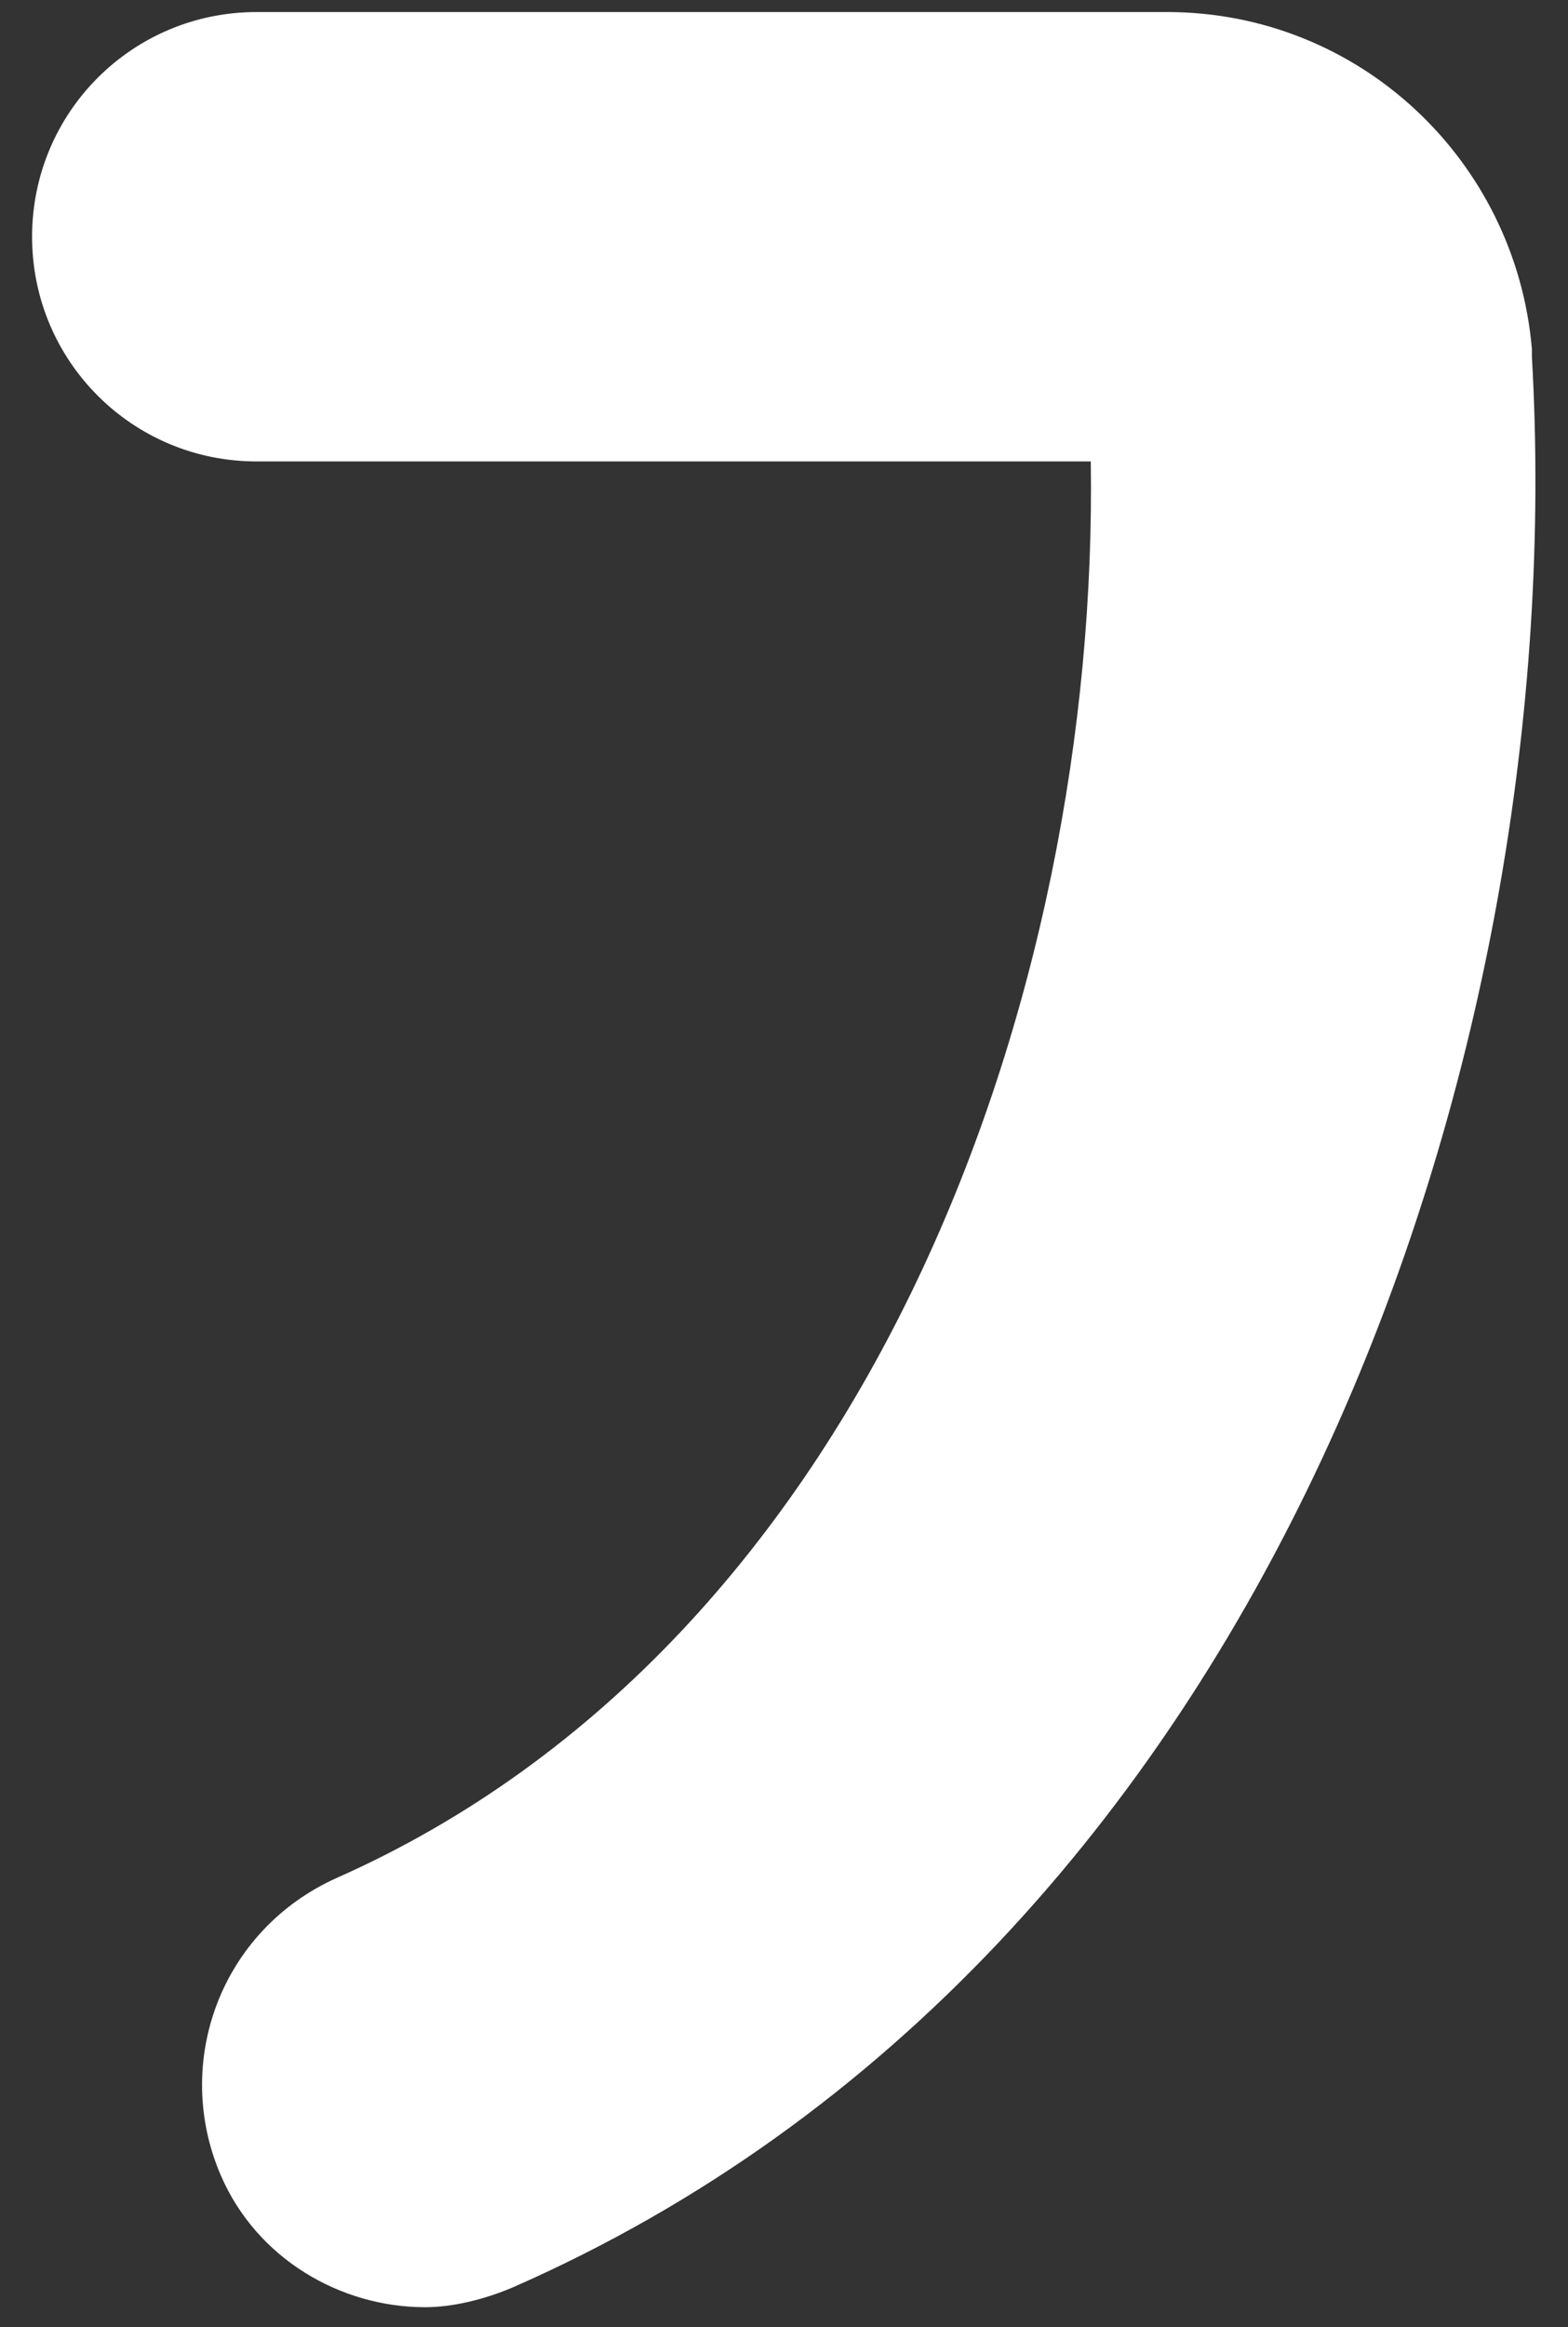 <?xml version="1.0" encoding="utf-8"?>
<!-- Generator: Adobe Illustrator 22.0.0, SVG Export Plug-In . SVG Version: 6.00 Build 0)  -->
<svg version="1.1" id="圖層_1" xmlns="http://www.w3.org/2000/svg" xmlns:xlink="http://www.w3.org/1999/xlink" x="0px" y="0px"
	 viewBox="0 0 39.1 58" style="enable-background:new 0 0 39.1 58;" xml:space="preserve">
<rect x="0" y="0" width="39.1" height="58" fill="#333333" stroke="none"/>
<style type="text/css">
	.st0{fill:#FFFFFF;}
</style>
<g>
	<path class="st0" d="M10.6,57.5c-2.1,0-4.2-1.2-5.1-3.3c-1.2-2.8,0-6.1,2.9-7.4c13.3-5.9,19-22,18.8-35.3H6.4
		c-3.1,0-5.6-2.5-5.6-5.6s2.5-5.6,5.6-5.6h22.7c4.8,0,8.7,3.7,9.1,8.4c0,0.1,0,0.1,0,0.2c1,17.4-6.5,39.8-25.4,48.1
		C12.1,57.3,11.3,57.5,10.6,57.5z"/>
</g>
</svg>
